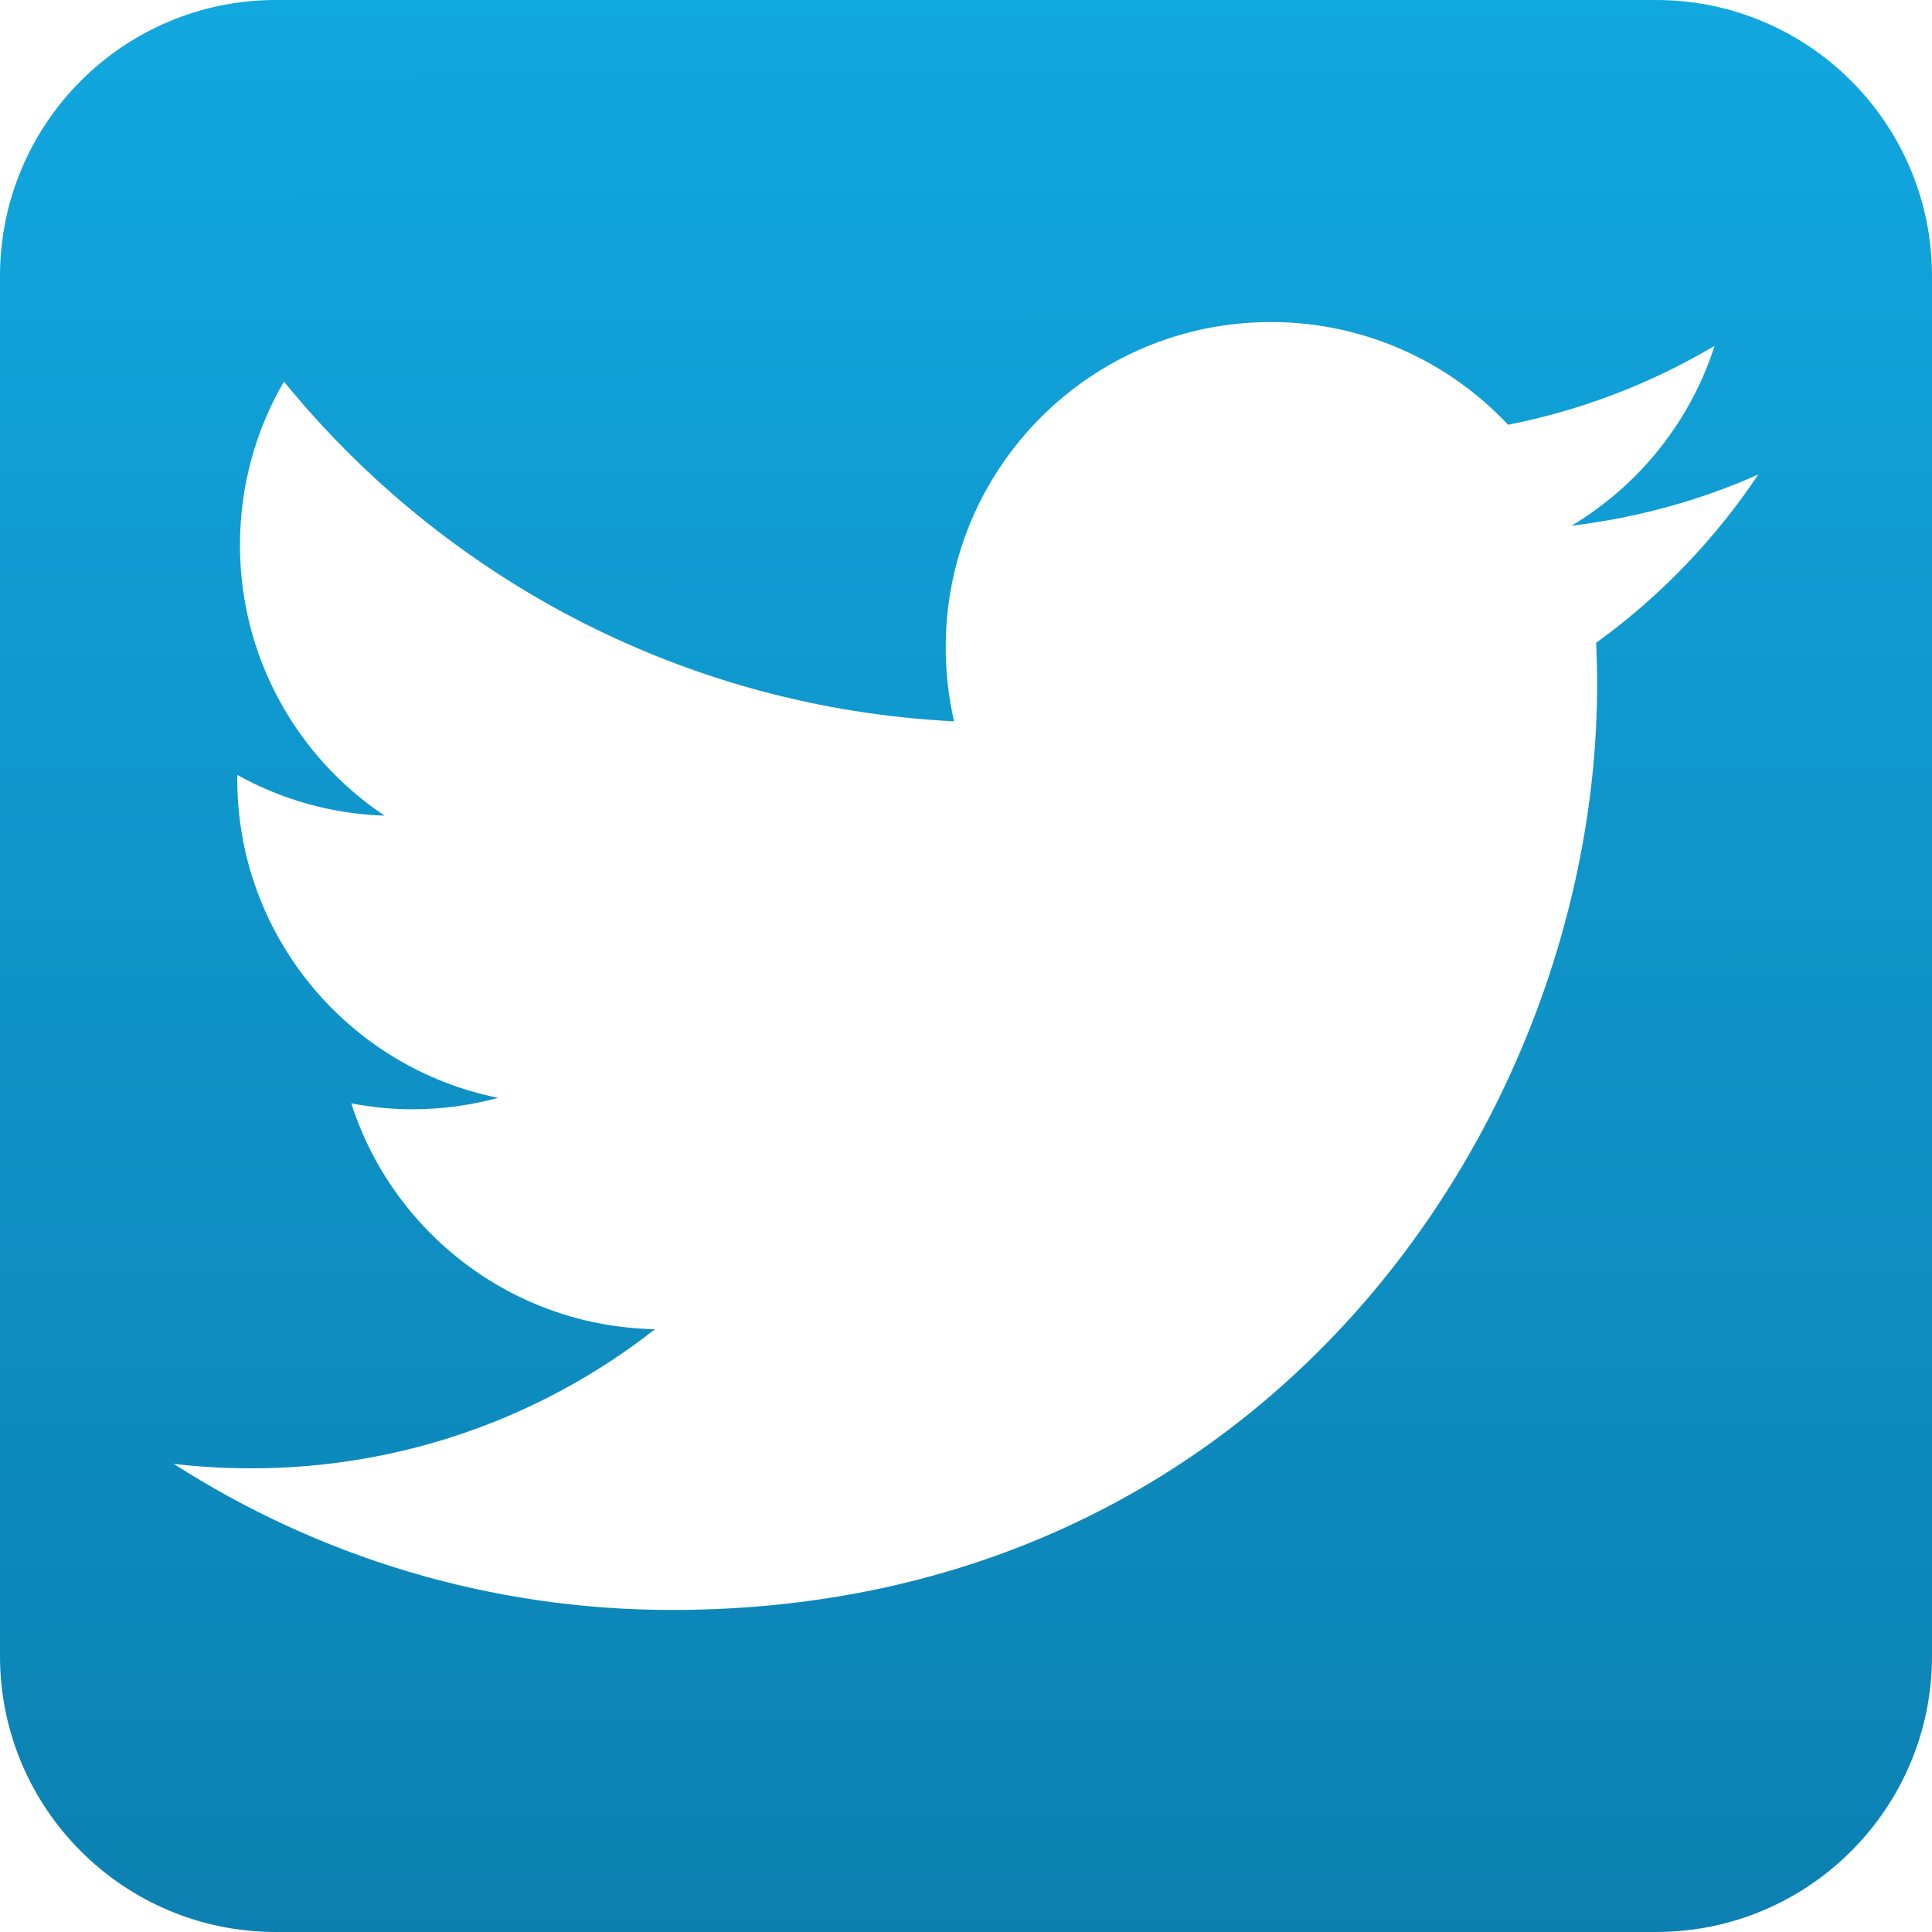<?xml version="1.0" ?><svg height="512" id="Layer_1" version="1.1" viewBox="0 0 512 512" width="512" xml:space="preserve" xmlns="http://www.w3.org/2000/svg" xmlns:cc="http://creativecommons.org/ns#" xmlns:dc="http://purl.org/dc/elements/1.1/" xmlns:inkscape="http://www.inkscape.org/namespaces/inkscape" xmlns:rdf="http://www.w3.org/1999/02/22-rdf-syntax-ns#" xmlns:sodipodi="http://sodipodi.sourceforge.net/DTD/sodipodi-0.dtd" xmlns:svg="http://www.w3.org/2000/svg" xmlns:xlink="http://www.w3.org/1999/xlink"><defs id="defs13"><linearGradient gradientTransform="translate(1635.997,-2013.235)" gradientUnits="userSpaceOnUse" id="linearGradient3006" x1="256" x2="256" xlink:href="#SVGID_1_-8" y1="512" y2="0"/><linearGradient gradientUnits="userSpaceOnUse" id="SVGID_1_-8" x1="256" x2="256" y1="512" y2="0"><stop id="stop4-8" offset="0" style="stop-color:#0c80b1;stop-opacity:1"/><stop id="stop6-2" offset="1" style="stop-color:#11a7df;stop-opacity:1"/></linearGradient><linearGradient gradientUnits="userSpaceOnUse" id="linearGradient3471" x1="256" x2="256" xlink:href="#SVGID_1_-8" y1="512" y2="0"/><linearGradient gradientTransform="matrix(0,-1,-1,0,512,512)" gradientUnits="userSpaceOnUse" id="linearGradient3781" x1="-1.8544069e-006" x2="512" xlink:href="#SVGID_1_-8-1" y1="256" y2="256"/><linearGradient gradientUnits="userSpaceOnUse" id="SVGID_1_-8-1" x1="256" x2="256" y1="512" y2="0"><stop id="stop4-8-7" offset="0" style="stop-color:#0c80b1;stop-opacity:1"/><stop id="stop6-2-4" offset="1" style="stop-color:#11a7df;stop-opacity:1"/></linearGradient><linearGradient gradientTransform="matrix(0,-1,-1,0,512,512)" gradientUnits="userSpaceOnUse" id="linearGradient3026" x1="-1.8544069e-006" x2="512" xlink:href="#SVGID_1_-8-1" y1="256" y2="256"/><linearGradient gradientTransform="matrix(0,-1,-1,0,1236.61,130.169)" gradientUnits="userSpaceOnUse" id="linearGradient3030" x1="-1.8544069e-006" x2="512" xlink:href="#SVGID_1_-8-1" y1="256" y2="256"/><linearGradient gradientUnits="userSpaceOnUse" id="linearGradient3040" x1="256" x2="256" xlink:href="#SVGID_1_-8" y1="512" y2="0"/><linearGradient gradientTransform="matrix(0,-1,-1,0,511.985,512.013)" gradientUnits="userSpaceOnUse" id="linearGradient3042" x1="-1.8544069e-006" x2="512" xlink:href="#SVGID_1_-8-1" y1="256" y2="256"/><linearGradient gradientTransform="matrix(0.82,0,0,0.82,864.581,136.775)" gradientUnits="userSpaceOnUse" id="linearGradient3790" x1="-997.966" x2="-998.343" xlink:href="#SVGID_1_-8-1" y1="353.988" y2="-63.277"/><linearGradient gradientTransform="matrix(0,-1,-1,0,511.985,512.013)" gradientUnits="userSpaceOnUse" id="linearGradient3794" x1="-1.8544069e-006" x2="512" xlink:href="#SVGID_1_-8-1" y1="256" y2="256"/><linearGradient gradientTransform="matrix(0,-1,-1,0,511.985,512.013)" gradientUnits="userSpaceOnUse" id="linearGradient3798" x1="-1.8544069e-006" x2="512" xlink:href="#SVGID_1_-8-1" y1="256" y2="256"/><linearGradient gradientUnits="userSpaceOnUse" id="linearGradient3808" x1="1.534" x2="1.157" xlink:href="#SVGID_1_-8-1" y1="515.257" y2="-0.188"/></defs><linearGradient gradientTransform="matrix(0,1,-1,0,512,0)" gradientUnits="userSpaceOnUse" id="SVGID_1_" spreadMethod="pad" x1="0" x2="512" y1="256" y2="256"><stop id="stop4" offset="0" style="stop-color:#00616f;stop-opacity:1"/><stop id="stop6" offset="1" style="stop-color:#284660;stop-opacity:1"/></linearGradient><path d="M 73.125 0 C 32.736 0 0 32.767 0 73.156 L 0 438.875 C 0 479.264 32.736 512 73.125 512 L 438.844 512 C 479.233 512.009 512 479.264 512 438.875 L 512 73.156 C 512 32.759 479.233 -4.6259293e-018 438.844 0 L 73.125 0 z M 336.781 85.344 C 361.563 85.344 383.941 95.817 399.656 112.562 C 419.283 108.699 437.726 101.532 454.375 91.656 C 447.943 111.776 434.287 128.65 416.5 139.312 C 433.926 137.23 450.519 132.604 465.969 125.75 C 454.418 143.029 439.832 158.199 423 170.344 C 423.166 174.041 423.25 177.764 423.25 181.5 C 423.25 295.359 336.571 426.656 178.094 426.656 C 129.438 426.656 84.161 412.385 46.031 387.938 C 52.772 388.733 59.608 389.125 66.562 389.125 C 106.931 389.125 144.106 375.36 173.594 352.25 C 135.89 351.557 104.059 326.635 93.094 292.406 C 98.356 293.41 103.761 293.969 109.312 293.969 C 117.17 293.969 124.77 292.907 132 290.938 C 92.585 283.017 62.875 248.212 62.875 206.469 C 62.875 206.105 62.896 205.734 62.906 205.375 C 74.522 211.828 87.783 215.709 101.906 216.156 C 78.788 200.706 63.594 174.33 63.594 144.438 C 63.594 128.647 67.834 113.85 75.25 101.125 C 117.745 153.252 181.237 187.564 252.844 191.156 C 251.374 184.851 250.625 178.253 250.625 171.5 C 250.625 123.919 289.2 85.344 336.781 85.344 z " id="path5" style="fill:url(#linearGradient3808);fill-opacity:1"/></svg>